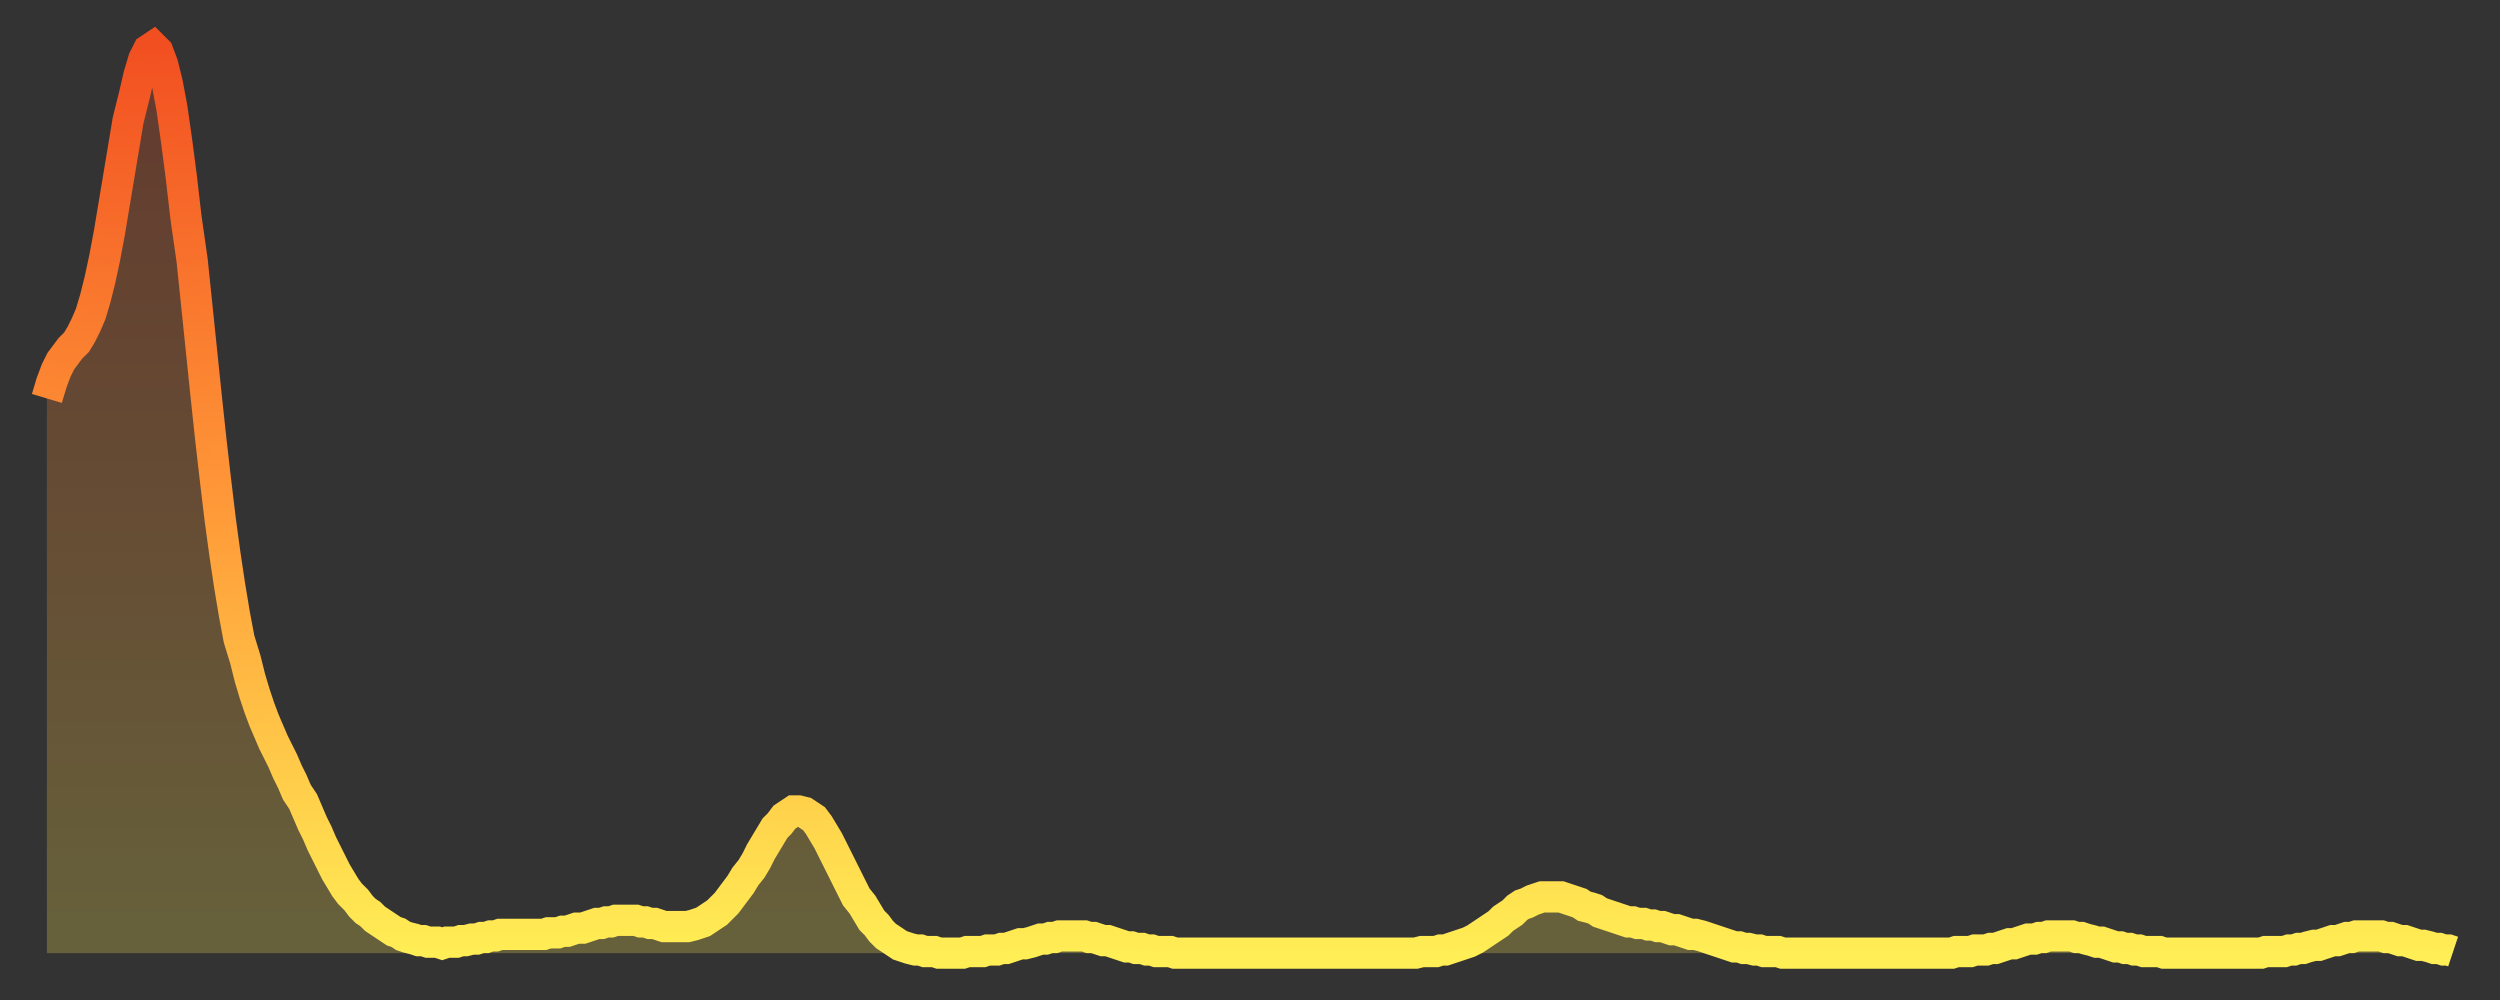 <?xml version="1.0" encoding="utf-8" ?>
<svg baseProfile="full" height="64" version="1.1" width="160" xmlns="http://www.w3.org/2000/svg" xmlns:ev="http://www.w3.org/2001/xml-events" xmlns:xlink="http://www.w3.org/1999/xlink"><rect width="100%" height="100%" fill="#333333" stroke="none"/><defs><linearGradient id="id2520510" x1="0" x2="0" y1="0" y2="1"><stop offset="0%" stop-color="#f24f21" /><stop offset="50%" stop-color="#ff9838" /><stop offset="100%" stop-color="#ffee55" /></linearGradient></defs><g transform="translate(3,3)"><g><path d="M 0.0 22.5 0.3 21.5 0.6 20.7 0.9 20.1 1.2 19.7 1.5 19.3 1.9 18.9 2.2 18.4 2.5 17.8 2.8 17.1 3.1 16.1 3.4 14.9 3.7 13.5 4.0 11.9 4.3 10.1 4.6 8.3 4.9 6.5 5.2 4.7 5.6 3.1 5.9 1.8 6.2 0.8 6.5 0.2 6.8 0.0 7.1 0.3 7.4 1.1 7.7 2.3 8.0 3.9 8.3 6.0 8.6 8.3 8.9 10.9 9.3 13.7 9.6 16.6 9.9 19.5 10.2 22.4 10.5 25.2 10.8 27.8 11.1 30.3 11.4 32.5 11.7 34.5 12.0 36.3 12.3 37.9 12.7 39.2 13.0 40.4 13.3 41.4 13.6 42.3 13.9 43.1 14.2 43.8 14.5 44.5 14.8 45.1 15.1 45.7 15.4 46.4 15.7 47.0 16.0 47.7 16.4 48.3 16.7 49.0 17.0 49.7 17.3 50.3 17.6 51.0 17.9 51.6 18.2 52.2 18.5 52.8 18.8 53.3 19.1 53.8 19.4 54.2 19.8 54.6 20.1 55.0 20.4 55.3 20.7 55.5 21.0 55.8 21.3 56.0 21.6 56.2 21.9 56.4 22.2 56.6 22.5 56.7 22.8 56.9 23.1 57.0 23.5 57.1 23.8 57.2 24.1 57.2 24.4 57.3 24.7 57.3 25.0 57.3 25.3 57.4 25.6 57.3 25.9 57.3 26.2 57.3 26.5 57.2 26.8 57.2 27.2 57.1 27.5 57.1 27.8 57.0 28.1 57.0 28.4 56.9 28.7 56.9 29.0 56.8 29.3 56.8 29.6 56.8 29.9 56.8 30.2 56.8 30.6 56.8 30.9 56.8 31.2 56.8 31.5 56.8 31.8 56.8 32.1 56.7 32.4 56.7 32.7 56.7 33.0 56.6 33.3 56.6 33.6 56.5 33.9 56.4 34.3 56.4 34.6 56.3 34.9 56.2 35.2 56.1 35.5 56.1 35.8 56.0 36.1 56.0 36.4 55.9 36.7 55.9 37.0 55.9 37.3 55.9 37.7 55.9 38.0 56.0 38.3 56.0 38.6 56.1 38.9 56.1 39.2 56.2 39.5 56.3 39.8 56.3 40.1 56.3 40.4 56.3 40.7 56.3 41.0 56.3 41.4 56.2 41.7 56.1 42.0 56.0 42.3 55.8 42.6 55.6 42.9 55.4 43.2 55.1 43.5 54.8 43.8 54.4 44.1 54.0 44.4 53.6 44.7 53.1 45.1 52.6 45.4 52.1 45.7 51.5 46.0 51.0 46.3 50.5 46.6 50.0 46.9 49.7 47.2 49.3 47.5 49.1 47.8 48.9 48.1 48.9 48.5 49.0 48.8 49.2 49.1 49.4 49.4 49.8 49.7 50.3 50.0 50.8 50.3 51.4 50.6 52.0 50.9 52.6 51.2 53.2 51.5 53.8 51.8 54.4 52.2 54.9 52.5 55.4 52.8 55.9 53.1 56.2 53.4 56.6 53.7 56.9 54.0 57.1 54.3 57.3 54.6 57.5 54.9 57.6 55.2 57.7 55.6 57.8 55.9 57.8 56.2 57.9 56.5 57.9 56.8 57.9 57.1 58.0 57.4 58.0 57.7 58.0 58.0 58.0 58.3 58.0 58.6 58.0 58.9 57.9 59.3 57.9 59.6 57.9 59.9 57.9 60.2 57.8 60.5 57.8 60.8 57.8 61.1 57.7 61.4 57.7 61.7 57.6 62.0 57.5 62.3 57.4 62.6 57.4 63.0 57.3 63.3 57.2 63.6 57.1 63.9 57.1 64.2 57.0 64.5 57.0 64.8 56.9 65.1 56.9 65.4 56.9 65.7 56.9 66.0 56.9 66.4 56.9 66.7 57.0 67.0 57.0 67.3 57.1 67.6 57.2 67.9 57.2 68.2 57.3 68.5 57.4 68.8 57.5 69.1 57.6 69.4 57.6 69.7 57.7 70.1 57.7 70.4 57.8 70.7 57.8 71.0 57.9 71.3 57.9 71.6 57.9 71.9 57.9 72.2 58.0 72.5 58.0 72.8 58.0 73.1 58.0 73.5 58.0 73.8 58.0 74.1 58.0 74.4 58.0 74.7 58.0 75.0 58.0 75.3 58.0 75.6 58.0 75.9 58.0 76.2 58.0 76.5 58.0 76.8 58.0 77.2 58.0 77.5 58.0 77.8 58.0 78.1 58.0 78.4 58.0 78.7 58.0 79.0 58.0 79.3 58.0 79.6 58.0 79.9 58.0 80.2 58.0 80.5 58.0 80.9 58.0 81.2 58.0 81.5 58.0 81.8 58.0 82.1 58.0 82.4 58.0 82.7 58.0 83.0 58.0 83.3 58.0 83.6 58.0 83.9 58.0 84.3 58.0 84.6 58.0 84.9 58.0 85.2 58.0 85.5 58.0 85.8 58.0 86.1 58.0 86.4 58.0 86.7 58.0 87.0 58.0 87.3 58.0 87.6 58.0 88.0 57.9 88.3 57.9 88.6 57.9 88.9 57.9 89.2 57.8 89.5 57.8 89.8 57.7 90.1 57.6 90.4 57.5 90.7 57.4 91.0 57.3 91.4 57.1 91.7 56.9 92.0 56.7 92.3 56.5 92.6 56.3 92.9 56.1 93.2 55.8 93.5 55.6 93.8 55.4 94.1 55.1 94.4 54.9 94.7 54.8 95.1 54.6 95.4 54.5 95.7 54.4 96.0 54.4 96.3 54.4 96.6 54.4 96.9 54.4 97.2 54.5 97.5 54.6 97.8 54.7 98.1 54.8 98.4 55.0 98.8 55.1 99.1 55.2 99.4 55.4 99.7 55.5 100.0 55.6 100.3 55.7 100.6 55.8 100.9 55.9 101.2 56.0 101.5 56.0 101.8 56.1 102.2 56.1 102.5 56.2 102.8 56.2 103.1 56.3 103.4 56.3 103.7 56.4 104.0 56.5 104.3 56.5 104.6 56.6 104.9 56.7 105.2 56.8 105.5 56.8 105.9 56.9 106.2 57.0 106.5 57.1 106.8 57.2 107.1 57.3 107.4 57.4 107.7 57.5 108.0 57.6 108.3 57.6 108.6 57.7 108.9 57.7 109.3 57.8 109.6 57.8 109.9 57.9 110.2 57.9 110.5 57.9 110.8 57.9 111.1 58.0 111.4 58.0 111.7 58.0 112.0 58.0 112.3 58.0 112.6 58.0 113.0 58.0 113.3 58.0 113.6 58.0 113.9 58.0 114.2 58.0 114.5 58.0 114.8 58.0 115.1 58.0 115.4 58.0 115.7 58.0 116.0 58.0 116.3 58.0 116.7 58.0 117.0 58.0 117.3 58.0 117.6 58.0 117.9 58.0 118.2 58.0 118.5 58.0 118.8 58.0 119.1 58.0 119.4 58.0 119.7 58.0 120.1 58.0 120.4 58.0 120.7 58.0 121.0 58.0 121.3 58.0 121.6 58.0 121.9 58.0 122.2 57.9 122.5 57.9 122.8 57.9 123.1 57.9 123.4 57.8 123.8 57.8 124.1 57.8 124.4 57.7 124.7 57.7 125.0 57.6 125.3 57.5 125.6 57.4 125.9 57.4 126.2 57.3 126.5 57.2 126.8 57.1 127.2 57.1 127.5 57.0 127.8 57.0 128.1 56.9 128.4 56.9 128.7 56.9 129.0 56.9 129.3 56.9 129.6 56.9 129.9 57.0 130.2 57.0 130.5 57.1 130.9 57.2 131.2 57.3 131.5 57.3 131.8 57.4 132.1 57.5 132.4 57.6 132.7 57.6 133.0 57.7 133.3 57.7 133.6 57.8 133.9 57.8 134.2 57.9 134.6 57.9 134.9 57.9 135.2 57.9 135.5 58.0 135.8 58.0 136.1 58.0 136.4 58.0 136.7 58.0 137.0 58.0 137.3 58.0 137.6 58.0 138.0 58.0 138.3 58.0 138.6 58.0 138.9 58.0 139.2 58.0 139.5 58.0 139.8 58.0 140.1 58.0 140.4 58.0 140.7 58.0 141.0 58.0 141.3 58.0 141.7 58.0 142.0 57.9 142.3 57.9 142.6 57.9 142.9 57.9 143.2 57.9 143.5 57.8 143.8 57.8 144.1 57.7 144.4 57.7 144.7 57.6 145.1 57.5 145.4 57.5 145.7 57.4 146.0 57.3 146.3 57.2 146.6 57.2 146.9 57.1 147.2 57.0 147.5 57.0 147.8 56.9 148.1 56.9 148.4 56.9 148.8 56.9 149.1 56.9 149.4 56.9 149.7 57.0 150.0 57.0 150.3 57.1 150.6 57.2 150.9 57.2 151.2 57.3 151.5 57.4 151.8 57.5 152.1 57.5 152.5 57.6 152.8 57.7 153.1 57.7 153.4 57.8 153.7 57.8 154.0 57.9" fill="none" id="graph-curve" opacity="1" stroke="url(#id2520510)" stroke-width="2" /><path d="M 0 58 L 0.0 22.5 0.3 21.5 0.6 20.7 0.9 20.1 1.2 19.7 1.5 19.3 1.9 18.9 2.2 18.4 2.5 17.8 2.8 17.1 3.1 16.1 3.4 14.9 3.7 13.5 4.0 11.9 4.3 10.1 4.6 8.3 4.9 6.5 5.2 4.7 5.6 3.1 5.9 1.8 6.2 0.8 6.5 0.2 6.8 0.0 7.1 0.3 7.4 1.1 7.7 2.3 8.0 3.9 8.3 6.0 8.6 8.3 8.9 10.9 9.3 13.7 9.6 16.6 9.9 19.5 10.2 22.4 10.5 25.2 10.8 27.8 11.1 30.3 11.4 32.5 11.7 34.5 12.0 36.3 12.3 37.9 12.7 39.2 13.0 40.4 13.3 41.4 13.6 42.3 13.9 43.1 14.2 43.8 14.5 44.5 14.8 45.1 15.1 45.7 15.4 46.4 15.7 47.0 16.0 47.7 16.4 48.3 16.7 49.0 17.0 49.7 17.3 50.3 17.6 51.0 17.9 51.6 18.2 52.2 18.5 52.8 18.8 53.3 19.1 53.8 19.4 54.2 19.8 54.6 20.1 55.0 20.4 55.3 20.7 55.5 21.0 55.8 21.3 56.0 21.6 56.2 21.9 56.4 22.2 56.6 22.5 56.7 22.8 56.9 23.1 57.0 23.5 57.1 23.8 57.2 24.1 57.2 24.4 57.3 24.7 57.3 25.0 57.3 25.3 57.4 25.6 57.3 25.9 57.3 26.2 57.3 26.5 57.2 26.8 57.2 27.2 57.1 27.5 57.1 27.8 57.0 28.1 57.0 28.4 56.9 28.7 56.9 29.0 56.8 29.3 56.8 29.6 56.8 29.9 56.8 30.2 56.8 30.6 56.8 30.9 56.8 31.2 56.8 31.5 56.8 31.8 56.8 32.1 56.7 32.4 56.7 32.7 56.7 33.0 56.6 33.3 56.6 33.6 56.5 33.9 56.4 34.3 56.4 34.6 56.3 34.9 56.2 35.2 56.1 35.5 56.1 35.8 56.0 36.1 56.0 36.4 55.9 36.7 55.9 37.0 55.9 37.3 55.9 37.7 55.9 38.0 56.0 38.3 56.0 38.6 56.1 38.9 56.1 39.2 56.2 39.5 56.3 39.8 56.3 40.1 56.3 40.4 56.3 40.7 56.3 41.0 56.3 41.4 56.2 41.7 56.1 42.0 56.0 42.3 55.8 42.6 55.6 42.9 55.4 43.2 55.1 43.5 54.8 43.8 54.4 44.1 54.0 44.4 53.6 44.7 53.1 45.1 52.6 45.4 52.1 45.7 51.5 46.0 51.0 46.3 50.5 46.6 50.0 46.9 49.7 47.2 49.3 47.5 49.1 47.8 48.9 48.1 48.9 48.5 49.0 48.8 49.2 49.1 49.4 49.4 49.8 49.7 50.3 50.0 50.8 50.3 51.4 50.6 52.0 50.9 52.6 51.2 53.2 51.5 53.8 51.8 54.4 52.2 54.9 52.5 55.4 52.8 55.9 53.1 56.2 53.4 56.6 53.7 56.9 54.0 57.1 54.3 57.3 54.6 57.5 54.9 57.6 55.2 57.7 55.6 57.8 55.9 57.8 56.2 57.9 56.5 57.9 56.8 57.9 57.1 58.0 57.4 58.0 57.7 58.0 58.0 58.0 58.3 58.0 58.6 58.0 58.9 57.9 59.3 57.9 59.6 57.9 59.9 57.9 60.2 57.8 60.5 57.8 60.8 57.8 61.1 57.7 61.4 57.7 61.7 57.6 62.0 57.5 62.3 57.4 62.6 57.4 63.0 57.3 63.3 57.2 63.6 57.1 63.9 57.1 64.2 57.0 64.5 57.0 64.8 56.9 65.1 56.9 65.4 56.9 65.7 56.9 66.0 56.9 66.4 56.9 66.7 57.0 67.0 57.0 67.3 57.1 67.6 57.2 67.9 57.2 68.2 57.3 68.5 57.4 68.8 57.5 69.1 57.6 69.4 57.6 69.7 57.7 70.1 57.7 70.4 57.8 70.7 57.8 71.0 57.9 71.3 57.9 71.6 57.9 71.9 57.9 72.2 58.0 72.5 58.0 72.8 58.0 73.1 58.0 73.5 58.0 73.8 58.0 74.1 58.0 74.4 58.0 74.7 58.0 75.0 58.0 75.3 58.0 75.6 58.0 75.9 58.0 76.2 58.0 76.5 58.0 76.8 58.0 77.2 58.0 77.5 58.0 77.8 58.0 78.1 58.0 78.4 58.0 78.7 58.0 79.0 58.0 79.3 58.0 79.6 58.0 79.9 58.0 80.2 58.0 80.5 58.0 80.9 58.0 81.2 58.0 81.5 58.0 81.8 58.0 82.1 58.0 82.4 58.0 82.7 58.0 83.0 58.0 83.3 58.0 83.6 58.0 83.9 58.0 84.3 58.0 84.6 58.0 84.9 58.0 85.2 58.0 85.5 58.0 85.8 58.0 86.1 58.0 86.4 58.0 86.7 58.0 87.0 58.0 87.3 58.0 87.6 58.0 88.0 57.9 88.3 57.9 88.6 57.9 88.9 57.9 89.2 57.8 89.5 57.8 89.8 57.7 90.1 57.6 90.4 57.5 90.7 57.4 91.0 57.3 91.4 57.1 91.7 56.9 92.0 56.7 92.3 56.5 92.6 56.3 92.9 56.1 93.2 55.8 93.5 55.6 93.8 55.4 94.1 55.1 94.4 54.9 94.7 54.8 95.1 54.6 95.4 54.5 95.7 54.4 96.0 54.4 96.3 54.4 96.6 54.4 96.9 54.4 97.2 54.5 97.5 54.6 97.8 54.7 98.1 54.8 98.4 55.0 98.8 55.1 99.1 55.2 99.4 55.4 99.7 55.5 100.0 55.6 100.3 55.7 100.6 55.8 100.9 55.9 101.2 56.0 101.5 56.0 101.8 56.1 102.2 56.1 102.5 56.2 102.8 56.2 103.1 56.3 103.4 56.3 103.7 56.4 104.0 56.5 104.3 56.5 104.6 56.6 104.9 56.7 105.2 56.8 105.5 56.8 105.9 56.9 106.2 57.0 106.5 57.1 106.8 57.2 107.1 57.3 107.4 57.4 107.7 57.5 108.0 57.6 108.3 57.6 108.6 57.7 108.9 57.7 109.3 57.8 109.6 57.8 109.9 57.9 110.2 57.9 110.5 57.9 110.8 57.9 111.1 58.0 111.4 58.0 111.7 58.0 112.0 58.0 112.3 58.0 112.6 58.0 113.0 58.0 113.3 58.0 113.6 58.0 113.9 58.0 114.2 58.0 114.5 58.0 114.8 58.0 115.1 58.0 115.4 58.0 115.7 58.0 116.0 58.0 116.3 58.0 116.7 58.0 117.0 58.0 117.3 58.0 117.6 58.0 117.9 58.0 118.2 58.0 118.5 58.0 118.8 58.0 119.1 58.0 119.4 58.0 119.7 58.0 120.1 58.0 120.4 58.0 120.7 58.0 121.0 58.0 121.3 58.0 121.6 58.0 121.9 58.0 122.2 57.9 122.5 57.9 122.8 57.9 123.1 57.9 123.4 57.8 123.8 57.8 124.1 57.8 124.4 57.7 124.7 57.7 125.0 57.6 125.3 57.5 125.6 57.4 125.9 57.4 126.2 57.3 126.5 57.2 126.8 57.1 127.2 57.1 127.5 57.0 127.8 57.0 128.1 56.9 128.4 56.9 128.7 56.9 129.0 56.9 129.3 56.9 129.6 56.9 129.9 57.0 130.2 57.0 130.5 57.1 130.9 57.2 131.2 57.3 131.5 57.3 131.8 57.4 132.1 57.5 132.4 57.6 132.7 57.6 133.0 57.7 133.3 57.7 133.6 57.8 133.9 57.8 134.2 57.9 134.6 57.9 134.9 57.9 135.2 57.9 135.5 58.0 135.8 58.0 136.1 58.0 136.4 58.0 136.7 58.0 137.0 58.0 137.3 58.0 137.6 58.0 138.0 58.0 138.3 58.0 138.6 58.0 138.9 58.0 139.2 58.0 139.5 58.0 139.8 58.0 140.1 58.0 140.4 58.0 140.7 58.0 141.0 58.0 141.3 58.0 141.7 58.0 142.0 57.9 142.3 57.9 142.6 57.9 142.9 57.9 143.2 57.9 143.5 57.8 143.8 57.8 144.1 57.7 144.4 57.7 144.7 57.6 145.1 57.5 145.4 57.5 145.7 57.4 146.0 57.3 146.3 57.2 146.6 57.2 146.9 57.1 147.2 57.0 147.5 57.0 147.8 56.9 148.1 56.9 148.4 56.9 148.8 56.9 149.1 56.9 149.4 56.9 149.7 57.0 150.0 57.0 150.3 57.1 150.6 57.2 150.9 57.2 151.2 57.3 151.5 57.4 151.8 57.5 152.1 57.5 152.5 57.6 152.8 57.7 153.1 57.7 153.4 57.8 153.7 57.8 154.0 57.9 154 58" fill="url(#id2520510)" fill-opacity=".25" id="graph-shadow" /></g></g></svg>